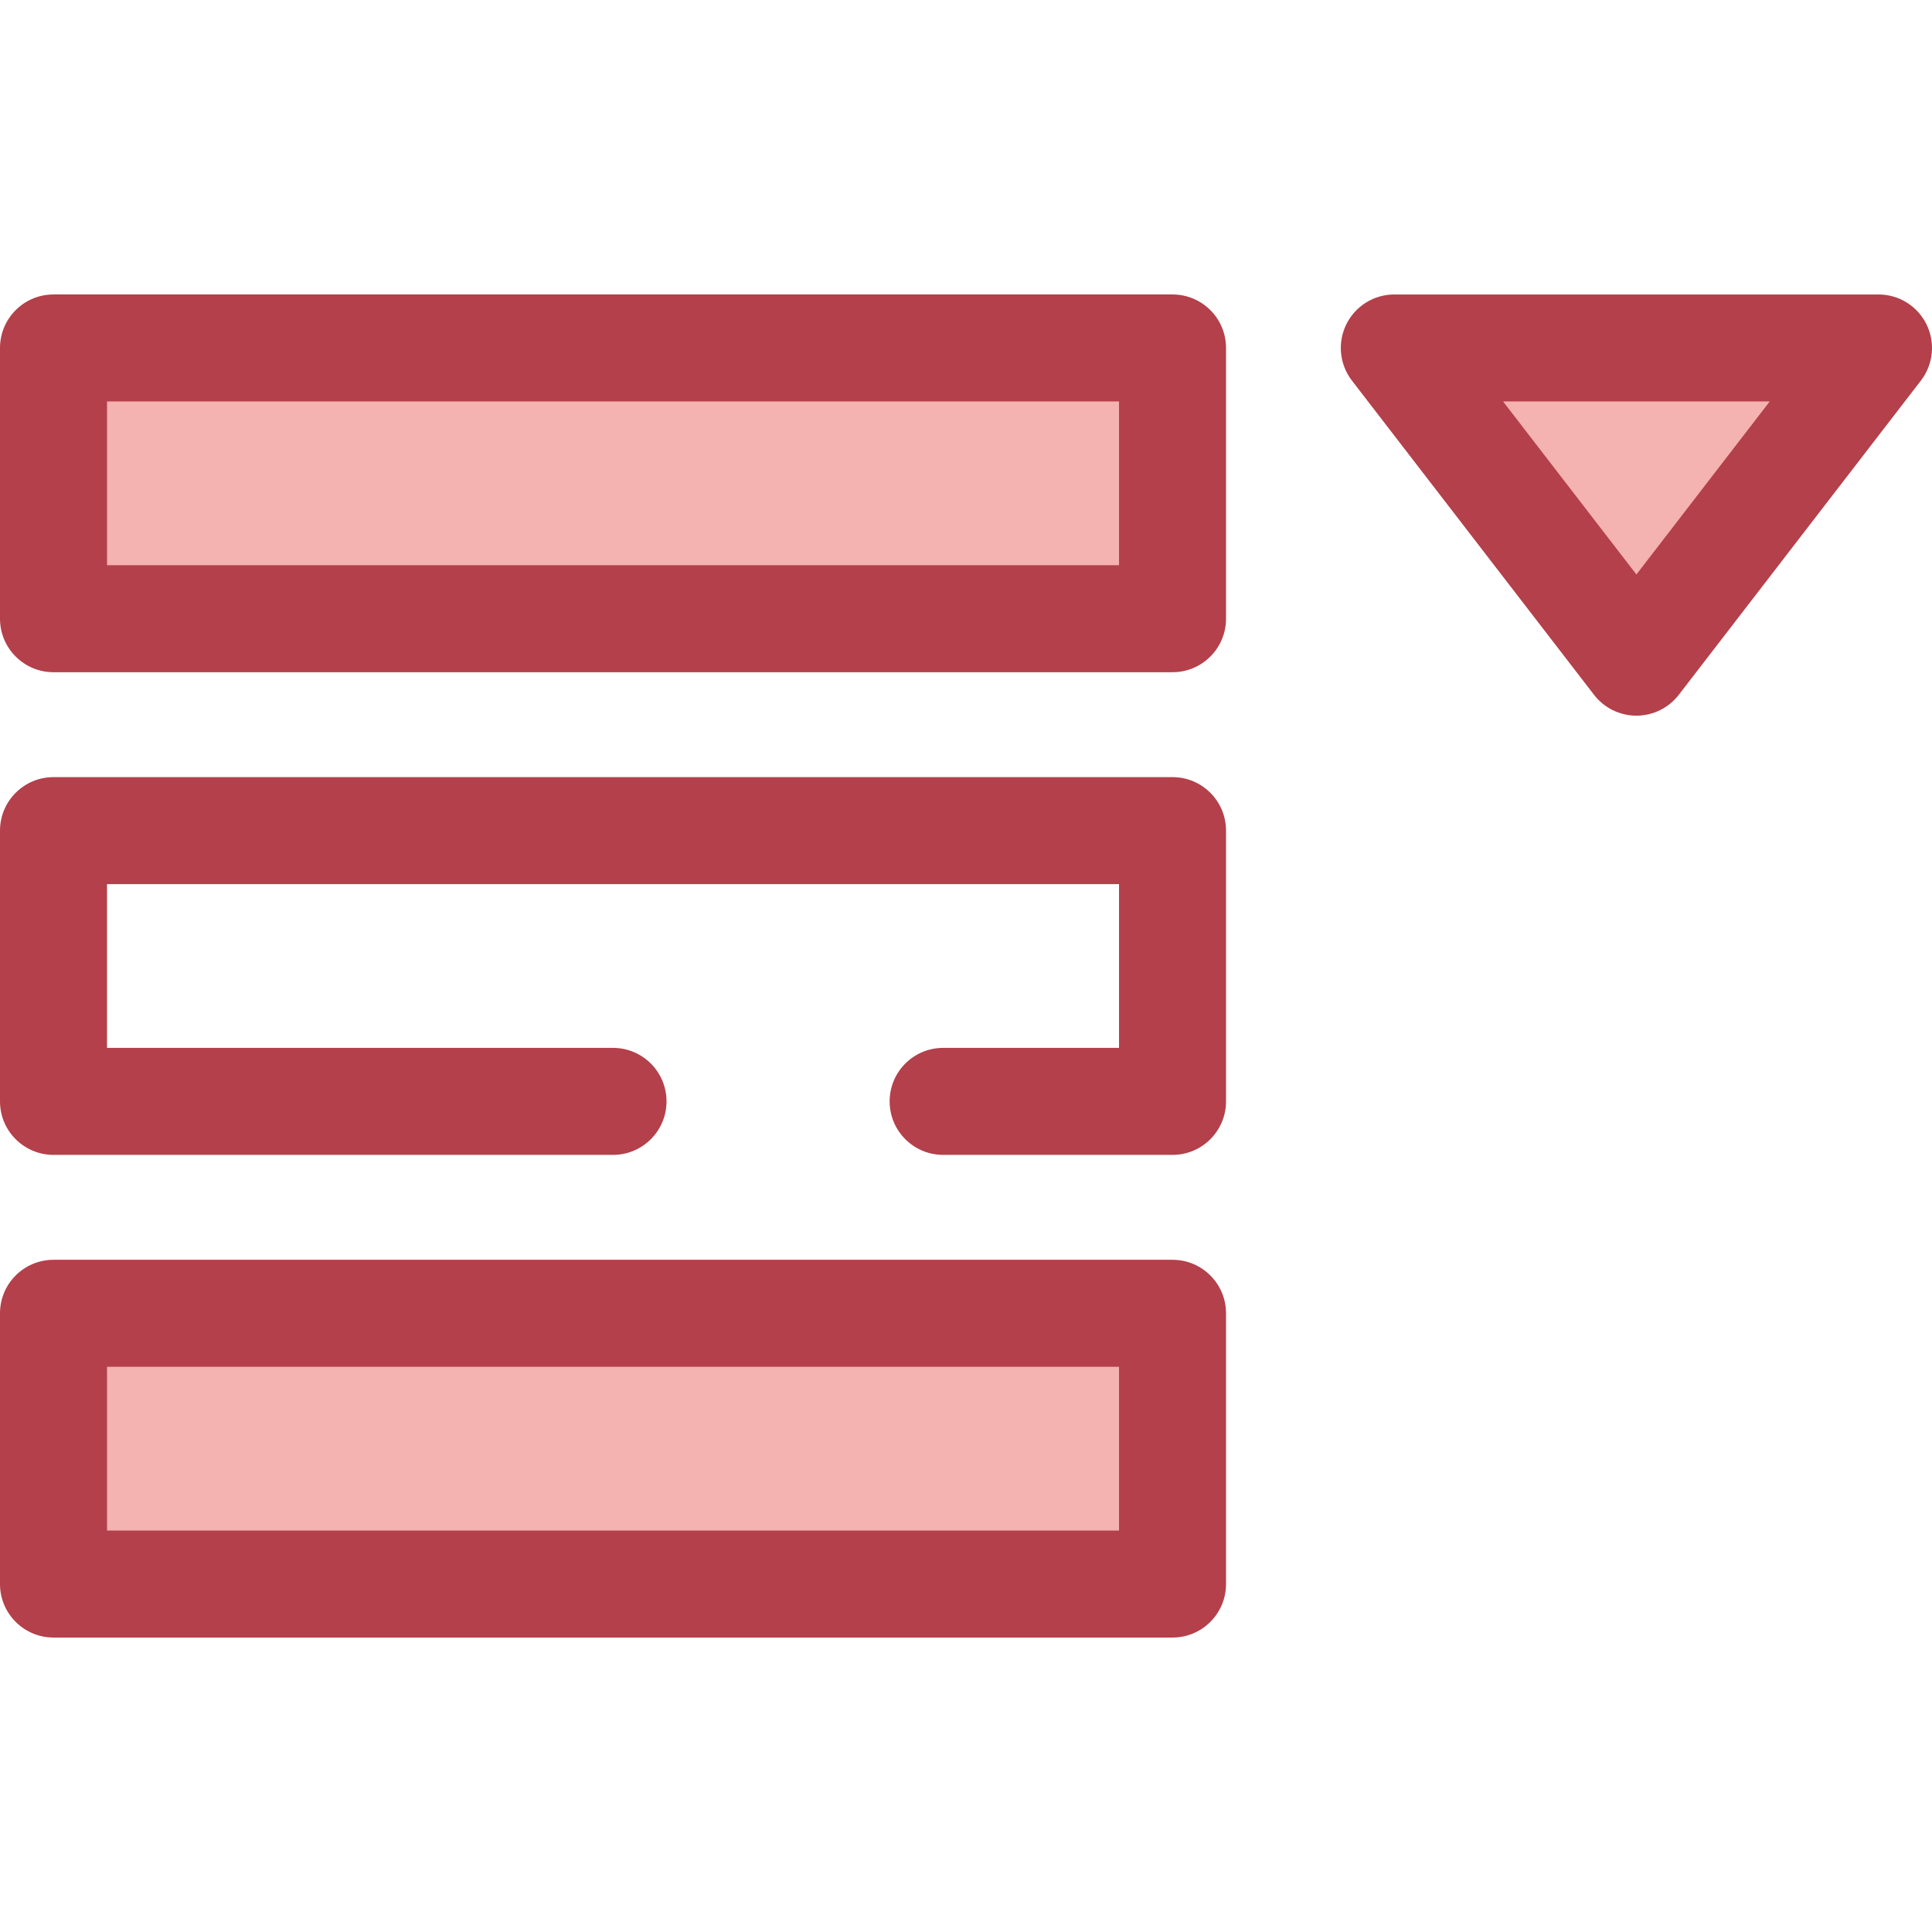 <?xml version="1.0" encoding="iso-8859-1"?>
<!-- Generator: Adobe Illustrator 19.0.0, SVG Export Plug-In . SVG Version: 6.00 Build 0)  -->
<svg version="1.1" id="Layer_1" xmlns="http://www.w3.org/2000/svg" xmlns:xlink="http://www.w3.org/1999/xlink" x="0px" y="0px"
	 viewBox="0 0 512 512" style="enable-background:new 0 0 512 512;" xml:space="preserve">
<rect x="14.178" y="92.214" style="fill:#F4B2B0;" width="296.547" height="71.753"/>
<g>
	<path style="fill:#B3404A;" d="M310.732,178.144H14.178C6.349,178.144,0,171.796,0,163.966V92.213
		c0-7.831,6.349-14.178,14.178-14.178h296.554c7.829,0,14.178,6.347,14.178,14.178v71.753
		C324.91,171.796,318.563,178.144,310.732,178.144z M28.356,149.788h268.198V106.39H28.356V149.788z"/>
	<path style="fill:#B3404A;" d="M310.732,306.055h-60.79c-7.829,0-14.178-6.348-14.178-14.178c0-7.831,6.349-14.178,14.178-14.178
		h46.612v-43.396H28.356v43.396h134.1c7.829,0,14.178,6.348,14.178,14.178c0,7.83-6.349,14.178-14.178,14.178H14.178
		C6.349,306.055,0,299.707,0,291.877v-71.752c0-7.83,6.349-14.178,14.178-14.178h296.554c7.829,0,14.178,6.348,14.178,14.178v71.752
		C324.91,299.707,318.563,306.055,310.732,306.055z"/>
</g>
<rect x="14.178" y="348.027" style="fill:#F4B2B0;" width="296.547" height="71.753"/>
<path style="fill:#B3404A;" d="M310.732,433.966H14.178C6.349,433.966,0,427.619,0,419.788v-71.753
	c0-7.831,6.349-14.178,14.178-14.178h296.554c7.829,0,14.178,6.348,14.178,14.178v71.753
	C324.91,427.618,318.563,433.966,310.732,433.966z M28.356,405.61h268.198v-43.397H28.356V405.61z"/>
<polygon style="fill:#F4B2B0;" points="433.665,175.48 497.822,92.213 369.507,92.213 "/>
<path style="fill:#B3404A;" d="M433.664,189.658c-4.398,0-8.546-2.04-11.23-5.524l-64.157-83.266
	c-3.298-4.28-3.876-10.064-1.492-14.912c2.385-4.847,7.317-7.92,12.722-7.92h128.315c5.405,0,10.337,3.072,12.723,7.92
	c2.385,4.849,1.805,10.632-1.493,14.912l-64.158,83.266C442.21,187.616,438.062,189.658,433.664,189.658z M398.329,106.39
	l35.334,45.859L469,106.39H398.329z"/>
<g>
</g>
<g>
</g>
<g>
</g>
<g>
</g>
<g>
</g>
<g>
</g>
<g>
</g>
<g>
</g>
<g>
</g>
<g>
</g>
<g>
</g>
<g>
</g>
<g>
</g>
<g>
</g>
<g>
</g>
</svg>

